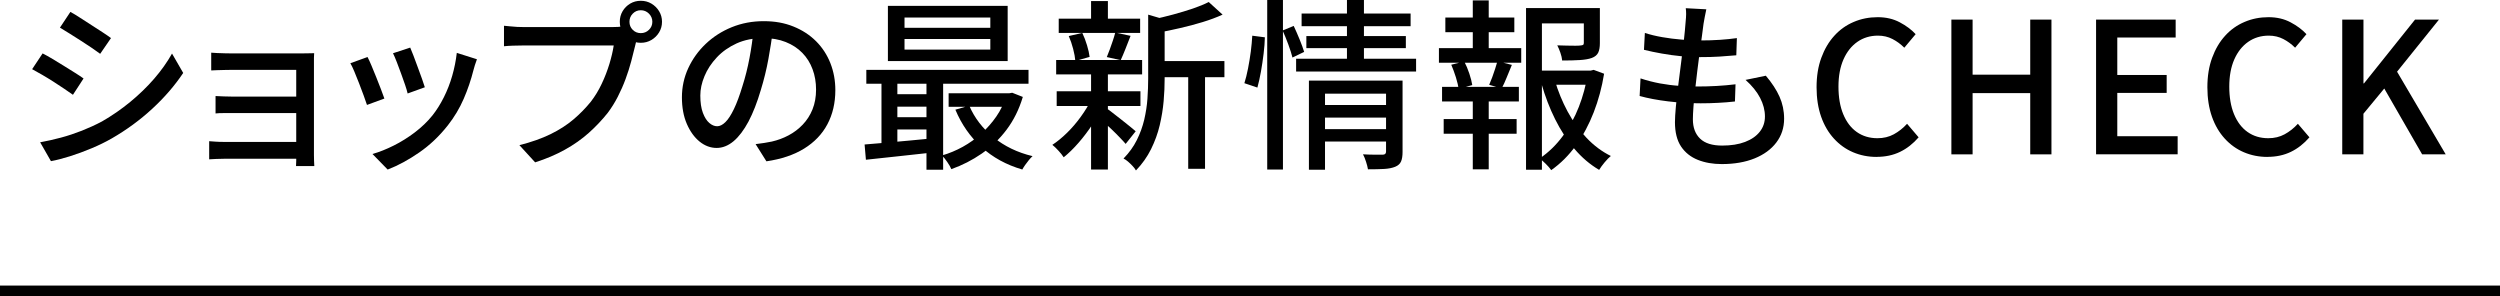 <?xml version="1.0" encoding="UTF-8"?>
<svg id="_レイヤー_2" data-name="レイヤー 2" xmlns="http://www.w3.org/2000/svg" viewBox="0 0 478.43 56.65">
  <defs>
    <style>
      .cls-1 {
        fill: #fff;
        stroke: #000;
        stroke-miterlimit: 10;
        stroke-width: 2px;
      }
    </style>
  </defs>
  <g id="text">
    <g>
      <line class="cls-1" y1="55.65" x2="478.43" y2="55.65"/>
      <g>
        <path d="M8.15,10.22c.56.28,1.2.64,1.92,1.07.72.43,1.46.88,2.21,1.35.75.47,1.45.91,2.1,1.31.65.41,1.19.76,1.61,1.07l-2.03,3.12c-.47-.33-1.03-.71-1.68-1.16-.65-.44-1.34-.9-2.07-1.36s-1.44-.9-2.15-1.31-1.35-.76-1.91-1.07l2-3.01ZM7.69,27.23c1.28-.23,2.6-.53,3.96-.89,1.35-.36,2.69-.81,4.02-1.33,1.33-.53,2.61-1.11,3.85-1.77,1.94-1.12,3.75-2.37,5.42-3.75s3.2-2.85,4.55-4.41c1.35-1.56,2.5-3.17,3.43-4.83l2.14,3.71c-1.59,2.38-3.55,4.66-5.9,6.83-2.35,2.17-4.94,4.07-7.79,5.71-1.19.68-2.48,1.31-3.87,1.89-1.39.58-2.76,1.09-4.13,1.52s-2.57.74-3.62.93l-2.06-3.6ZM13.47,2.28c.56.3,1.19.68,1.89,1.14.7.46,1.42.92,2.17,1.4.75.48,1.45.93,2.12,1.37s1.2.8,1.59,1.1l-2.07,3.01c-.44-.33-.99-.71-1.64-1.16-.65-.44-1.34-.9-2.07-1.36s-1.43-.92-2.13-1.35-1.32-.81-1.86-1.14l2-3.01Z"/>
        <path d="M40.03,27.02c.3.02.72.05,1.24.09.53.04,1.09.05,1.7.05h15.4v3.22h-15.4c-.51,0-1.06.01-1.63.04-.57.02-1.01.05-1.31.07v-3.46ZM40.42,10.08c.26.02.63.05,1.12.07s.99.04,1.5.05c.51.01.95.02,1.29.02h13.41c.42,0,.86,0,1.33-.02.47-.01.82-.02,1.05-.02-.02.19-.04.48-.04.88v18.62c0,.28,0,.64.02,1.07s.03.78.05,1.03h-3.5c.02-.23.04-.57.04-1.02V13.37h-12.36c-.35,0-.79,0-1.31.02-.52.01-1.03.02-1.5.04s-.85.03-1.1.05v-3.39ZM41.26,18.38c.4.02.92.05,1.56.07s1.27.04,1.87.04h13.68v3.15h-15.56c-.64,0-1.16.02-1.56.07v-3.33Z"/>
        <path d="M70.34,10.92c.21.4.46.94.75,1.63.29.69.59,1.43.91,2.22.31.79.61,1.55.89,2.27.28.72.5,1.33.67,1.82l-3.33,1.22c-.14-.44-.35-1.04-.63-1.8-.28-.76-.58-1.54-.89-2.36-.32-.82-.62-1.57-.91-2.26-.29-.69-.54-1.21-.75-1.56l3.29-1.19ZM91.27,11.34c-.16.44-.3.83-.4,1.16-.11.33-.19.63-.26.91-.47,1.87-1.09,3.7-1.87,5.5-.78,1.8-1.79,3.49-3.03,5.07-1.61,2.05-3.44,3.79-5.48,5.2-2.04,1.41-4.05,2.5-6.04,3.27l-2.91-2.98c1.31-.37,2.66-.91,4.06-1.61,1.4-.7,2.75-1.54,4.04-2.52,1.29-.98,2.42-2.06,3.38-3.25.79-1,1.52-2.15,2.17-3.45.65-1.29,1.19-2.67,1.61-4.13s.71-2.92.88-4.39l3.85,1.22ZM78.5,9.1c.16.35.37.87.63,1.56.26.69.53,1.42.82,2.21.29.78.56,1.52.81,2.22s.42,1.24.54,1.61l-3.29,1.19c-.09-.42-.26-.97-.49-1.66-.23-.69-.49-1.41-.77-2.17-.28-.76-.55-1.49-.82-2.19-.27-.7-.51-1.26-.72-1.68l3.29-1.08Z"/>
        <path d="M122.18,6.72c-.14.28-.26.6-.37.95-.1.35-.19.71-.26,1.08-.21.89-.46,1.88-.75,2.97-.29,1.1-.65,2.23-1.08,3.4-.43,1.17-.93,2.3-1.5,3.41-.57,1.11-1.21,2.13-1.91,3.06-1.07,1.35-2.28,2.63-3.62,3.83-1.34,1.2-2.86,2.27-4.57,3.22-1.7.95-3.61,1.76-5.71,2.43l-3.01-3.29c2.29-.58,4.27-1.28,5.95-2.1,1.68-.82,3.14-1.76,4.39-2.82,1.25-1.06,2.36-2.2,3.34-3.41.79-1.03,1.49-2.17,2.08-3.43.6-1.26,1.08-2.53,1.47-3.8.38-1.27.66-2.44.82-3.52h-17.22c-.75,0-1.45.01-2.1.04-.65.02-1.21.06-1.68.11v-3.92c.35.02.74.06,1.17.11.43.05.88.08,1.35.11s.89.03,1.26.03h16.97c.3,0,.66-.01,1.07-.03s.8-.08,1.17-.18l2.73,1.75ZM118.61,4.17c0-.75.18-1.42.54-2.03.36-.61.85-1.09,1.45-1.45.61-.36,1.28-.54,2.03-.54s1.42.18,2.03.54c.61.36,1.1.85,1.47,1.45.37.61.56,1.28.56,2.03s-.19,1.42-.56,2.03-.86,1.09-1.47,1.45c-.61.36-1.28.54-2.03.54s-1.42-.18-2.03-.54c-.61-.36-1.09-.85-1.45-1.45-.36-.61-.54-1.28-.54-2.03ZM120.46,4.17c0,.61.21,1.12.63,1.54s.93.63,1.54.63,1.13-.21,1.56-.63.65-.93.65-1.54-.22-1.12-.65-1.56c-.43-.43-.95-.65-1.56-.65s-1.12.22-1.54.65c-.42.43-.63.95-.63,1.56Z"/>
        <path d="M147.94,5.6c-.23,1.8-.53,3.69-.89,5.69-.36,2-.85,3.97-1.45,5.93-.7,2.38-1.49,4.39-2.36,6.04-.88,1.64-1.83,2.9-2.85,3.76-1.03.86-2.11,1.29-3.25,1.29s-2.25-.4-3.25-1.21-1.82-1.94-2.45-3.39-.94-3.16-.94-5.09.4-3.82,1.21-5.57,1.92-3.3,3.34-4.65c1.42-1.35,3.08-2.42,4.97-3.19,1.89-.77,3.93-1.16,6.12-1.16s4,.34,5.69,1.02,3.14,1.62,4.34,2.82c1.2,1.2,2.12,2.61,2.75,4.22.63,1.61.94,3.32.94,5.14,0,2.45-.51,4.63-1.52,6.53-1.01,1.9-2.5,3.45-4.46,4.66s-4.36,2.01-7.21,2.43l-2.07-3.29c.61-.07,1.17-.15,1.68-.23.51-.08.99-.17,1.43-.26,1.12-.26,2.19-.65,3.2-1.19,1.02-.54,1.92-1.22,2.71-2.05.79-.83,1.42-1.8,1.87-2.92s.68-2.38.68-3.78-.22-2.7-.67-3.9c-.44-1.2-1.1-2.25-1.96-3.13s-1.92-1.58-3.18-2.08c-1.26-.5-2.68-.75-4.27-.75-1.91,0-3.62.34-5.11,1.01-1.49.68-2.76,1.57-3.8,2.68s-1.83,2.3-2.36,3.59c-.54,1.28-.8,2.52-.8,3.71,0,1.33.16,2.43.49,3.31s.74,1.52,1.23,1.94c.49.42.99.63,1.5.63s1.04-.26,1.58-.79c.54-.52,1.08-1.36,1.63-2.5.55-1.14,1.09-2.6,1.63-4.38.54-1.68.99-3.47,1.35-5.37.36-1.9.62-3.76.79-5.58l3.75.07Z"/>
        <path d="M165.47,27.65c1.14-.09,2.45-.2,3.92-.33,1.47-.13,3.02-.27,4.65-.42,1.63-.15,3.27-.31,4.9-.47l.04,2.7c-2.38.26-4.73.51-7.04.77-2.31.26-4.39.48-6.23.67l-.25-2.9ZM165.79,13.37h31.04v2.66h-31.04v-2.66ZM168.69,14.28h3.04v14.28h-3.04v-14.28ZM169.92,1.12h22.92v10.57h-22.92V1.12ZM170.69,18.03h8.33v2.38h-8.33v-2.38ZM170.69,22.43h8.33v2.35h-8.33v-2.35ZM173.1,3.36v1.96h16.42v-1.96h-16.42ZM173.1,7.46v2.03h16.42v-2.03h-16.42ZM177.3,14.21h3.19v18.27h-3.19V14.21ZM192.56,17.85h.59l.56-.1,2.03.8c-.72,2.4-1.77,4.5-3.13,6.3-1.36,1.8-2.95,3.31-4.74,4.55-1.8,1.24-3.73,2.23-5.81,2.97-.16-.4-.43-.86-.79-1.38-.36-.52-.69-.94-1-1.24,1.38-.4,2.71-.95,3.99-1.66,1.28-.71,2.47-1.56,3.55-2.54,1.08-.98,2.04-2.07,2.87-3.27.83-1.2,1.45-2.51,1.87-3.94v-.49ZM181.54,17.85h12v2.59h-12v-2.59ZM185.49,20.23c1,2.33,2.55,4.35,4.64,6.05,2.09,1.7,4.58,2.91,7.47,3.6-.21.19-.44.44-.7.75-.26.32-.5.63-.72.95-.22.31-.4.6-.54.86-3.06-.89-5.67-2.32-7.82-4.29-2.16-1.97-3.82-4.36-4.99-7.16l2.66-.77Z"/>
        <path d="M208.84,19.04l2.35.88c-.56,1.28-1.26,2.57-2.1,3.85-.84,1.28-1.74,2.47-2.7,3.57s-1.9,2.02-2.83,2.76c-.23-.37-.57-.79-1-1.26-.43-.47-.82-.84-1.17-1.12.93-.61,1.87-1.38,2.82-2.31.95-.93,1.82-1.95,2.62-3.06.81-1.11,1.48-2.21,2.01-3.31ZM202.12,11.48h16.45v2.76h-16.45v-2.76ZM202.22,17.46h16.03v2.83h-16.03v-2.83ZM202.61,3.57h15.58v2.73h-15.58v-2.73ZM204.53,6.9l2.59-.6c.35.72.65,1.52.91,2.38.26.86.42,1.6.49,2.21l-2.73.77c-.05-.65-.19-1.42-.42-2.31-.23-.89-.51-1.7-.84-2.45ZM208.8.21h3.22v4.66h-3.22V.21ZM208.8,13.93h3.22v18.52h-3.22V13.93ZM211.78,20.75c.26.16.65.45,1.17.86.53.41,1.08.85,1.68,1.31.59.47,1.14.9,1.64,1.31.5.41.86.71,1.07.89l-1.92,2.42c-.28-.33-.65-.74-1.12-1.22-.47-.49-.97-1-1.52-1.52-.55-.53-1.07-1.02-1.58-1.47s-.92-.82-1.24-1.1l1.82-1.47ZM213.42,6.23l2.94.63c-.33.84-.65,1.67-.98,2.5-.33.83-.63,1.55-.91,2.15l-2.66-.59c.19-.44.38-.94.58-1.49.2-.55.39-1.1.58-1.66.19-.56.34-1.07.46-1.54ZM219.72,2.8l3.96,1.16c-.05.28-.31.47-.8.56v10.57c0,1.33-.06,2.75-.19,4.25-.13,1.5-.38,3.04-.75,4.62-.37,1.57-.93,3.1-1.66,4.58s-1.7,2.84-2.89,4.08c-.14-.26-.35-.54-.63-.84-.28-.3-.58-.59-.89-.86-.31-.27-.6-.46-.86-.58,1.07-1.1,1.92-2.27,2.55-3.54.63-1.26,1.1-2.57,1.42-3.92.31-1.35.52-2.69.61-4.01.09-1.32.14-2.6.14-3.83V2.8ZM231.31.38l2.66,2.42c-1.12.51-2.39.99-3.8,1.42-1.41.43-2.85.82-4.32,1.15-1.47.34-2.89.64-4.27.89-.07-.35-.21-.78-.42-1.28-.21-.5-.42-.92-.63-1.24,1.31-.28,2.63-.6,3.97-.96,1.34-.36,2.61-.75,3.8-1.15,1.19-.41,2.19-.82,3.01-1.24ZM221.26,11.69h13.06v3.08h-13.06v-3.08ZM227.39,13.02h3.22v19.28h-3.22V13.02Z"/>
        <path d="M239.64,6.83l2.42.31c-.02.93-.1,1.98-.24,3.13-.14,1.16-.31,2.3-.51,3.43-.2,1.13-.43,2.15-.68,3.06l-2.49-.84c.26-.82.49-1.75.7-2.82.21-1.06.38-2.14.53-3.24.14-1.1.23-2.11.28-3.04ZM242.51,0h3.01v32.45h-3.01V0ZM245.45,5.84l2.13-.88c.37.79.75,1.66,1.14,2.61.38.95.67,1.73.86,2.36l-2.24,1.08c-.16-.68-.43-1.5-.79-2.49-.36-.98-.73-1.88-1.1-2.7ZM248.04,11.24h22.96v2.45h-22.96v-2.45ZM249.09,2.59h20.86v2.42h-20.86v-2.42ZM250,6.9h19.04v2.31h-19.04v-2.31ZM250.49,15.43h15.4v2.49h-12.32v14.56h-3.08V15.43ZM252.83,20.09h13.12v2.42h-13.12v-2.42ZM252.87,24.71h13.2v2.38h-13.2v-2.38ZM257.77,0h3.25v12h-3.25V0ZM265.26,15.43h3.15v13.65c0,.75-.09,1.35-.28,1.8s-.56.8-1.12,1.03c-.56.23-1.26.37-2.1.42s-1.88.07-3.12.07c-.07-.42-.19-.9-.37-1.45-.17-.55-.37-1.02-.58-1.42.82.05,1.59.07,2.33.07h1.45c.42,0,.63-.2.63-.6v-13.58Z"/>
        <path d="M275.37,9.21h15.75v2.8h-15.75v-2.8ZM275.97,16.62h14.7v2.8h-14.7v-2.8ZM276.28,22.79h13.96v2.8h-13.96v-2.8ZM276.6,3.36h13.2v2.8h-13.2v-2.8ZM277.72,12.39l2.49-.63c.37.7.7,1.48.98,2.33.28.85.47,1.58.56,2.19l-2.62.73c-.07-.61-.24-1.34-.51-2.21-.27-.86-.57-1.67-.89-2.42ZM281.85.07h3.05v10.15h-3.05V.07ZM281.85,17.82h3.05v14.59h-3.05v-14.59ZM286.57,11.72l2.76.7c-.35.82-.68,1.63-1,2.43-.32.8-.64,1.5-.96,2.08l-2.38-.7c.19-.42.38-.9.58-1.44.2-.54.39-1.08.56-1.63s.32-1.03.44-1.45ZM292.03,1.54h12.67v2.94h-9.62v28h-3.04V1.54ZM293.68,13.51h11.13v2.7h-11.13v-2.7ZM303.83,13.51h.59l.56-.14,2,.74c-.42,2.59-1.08,5.05-1.98,7.37-.9,2.32-2.02,4.43-3.38,6.32s-2.94,3.48-4.76,4.76c-.26-.37-.6-.77-1.03-1.19-.43-.42-.82-.77-1.17-1.05,1.68-1.14,3.15-2.57,4.41-4.27s2.29-3.57,3.08-5.6c.79-2.03,1.35-4.11,1.68-6.23v-.7ZM297.56,15.4c.61,2.08,1.42,4.05,2.43,5.93,1.01,1.88,2.22,3.56,3.62,5.04,1.4,1.48,2.95,2.64,4.66,3.48-.37.3-.78.72-1.21,1.24-.43.52-.78,1-1.03,1.42-1.75-1.03-3.33-2.37-4.74-4.04-1.41-1.67-2.64-3.56-3.69-5.67-1.05-2.11-1.91-4.36-2.59-6.74l2.56-.67ZM303.09,1.54h3.08v6.72c0,.75-.1,1.35-.31,1.8s-.62.8-1.23,1.03c-.58.21-1.34.34-2.27.4-.93.06-2.07.09-3.4.09-.05-.47-.16-.97-.35-1.5-.19-.54-.38-1-.59-1.4.65.02,1.28.04,1.87.05s1.11.02,1.56.02.76-.01.95-.04c.28-.02.47-.06.56-.12.09-.06.14-.18.14-.37V1.54Z"/>
        <path d="M313.98,15.01c1.19.4,2.42.71,3.67.95,1.26.23,2.51.39,3.76.47,1.25.08,2.43.12,3.55.12s2.33-.03,3.55-.1c1.23-.07,2.43-.17,3.62-.32l-.11,3.29c-1.07.12-2.15.21-3.22.26-1.07.06-2.18.09-3.33.09-2.1,0-4.18-.12-6.23-.37-2.05-.25-3.87-.59-5.46-1.03l.17-3.36ZM314.78,6.3c1,.33,2.11.6,3.33.81,1.21.21,2.45.37,3.71.47,1.26.11,2.44.16,3.54.16,1.35,0,2.62-.04,3.81-.12,1.19-.08,2.26-.19,3.22-.33l-.11,3.29c-1.1.09-2.18.17-3.25.25-1.07.07-2.33.1-3.78.1-1.07,0-2.23-.06-3.48-.17-1.25-.12-2.49-.29-3.73-.51-1.24-.22-2.38-.46-3.43-.72l.17-3.22ZM326.54,1.79c-.12.54-.22,1.03-.3,1.47-.08.44-.16.88-.23,1.29-.07.58-.17,1.35-.3,2.29-.13.94-.27,2-.44,3.17-.16,1.17-.31,2.37-.46,3.61-.14,1.24-.28,2.44-.42,3.62-.14,1.18-.25,2.25-.31,3.22-.07.97-.11,1.76-.11,2.36,0,1.59.46,2.82,1.38,3.71.92.89,2.33,1.33,4.22,1.33,1.7,0,3.17-.23,4.39-.7,1.23-.47,2.16-1.12,2.82-1.96s.98-1.81.98-2.91c0-1.19-.31-2.38-.93-3.57-.62-1.19-1.55-2.33-2.78-3.43l3.88-.8c1.17,1.38,2.04,2.71,2.62,4.01.58,1.3.88,2.7.88,4.22,0,1.73-.5,3.24-1.49,4.55-.99,1.31-2.38,2.32-4.15,3.04-1.77.72-3.87,1.09-6.3,1.09-1.7,0-3.23-.27-4.58-.81-1.35-.54-2.42-1.39-3.2-2.55-.78-1.17-1.17-2.72-1.17-4.66,0-.72.06-1.69.17-2.91.12-1.21.26-2.54.44-3.99.17-1.45.36-2.92.56-4.43s.37-2.93.53-4.27c.15-1.34.26-2.49.33-3.45.07-.7.11-1.25.11-1.64s-.02-.77-.07-1.12l3.92.21Z"/>
        <path d="M359.13,30.03c-1.61,0-3.11-.3-4.5-.89-1.39-.59-2.61-1.46-3.66-2.61s-1.87-2.54-2.45-4.18c-.58-1.65-.88-3.53-.88-5.65s.3-3.98.91-5.64c.61-1.66,1.43-3.06,2.49-4.22,1.05-1.16,2.29-2.04,3.71-2.64,1.42-.61,2.95-.91,4.58-.91s3,.33,4.23.98,2.25,1.41,3.04,2.27l-2.17,2.59c-.68-.68-1.43-1.23-2.26-1.66-.83-.43-1.76-.65-2.78-.65-1.49,0-2.81.4-3.94,1.19-1.13.79-2.02,1.91-2.66,3.36-.64,1.45-.96,3.18-.96,5.21s.3,3.79.91,5.27c.61,1.48,1.47,2.62,2.59,3.41s2.44,1.19,3.96,1.19c1.17,0,2.21-.25,3.13-.75s1.77-1.17,2.54-2.01l2.21,2.59c-1.05,1.21-2.23,2.14-3.55,2.78s-2.82.96-4.5.96Z"/>
        <path d="M373.44,29.54V3.75h4.06v10.54h11.03V3.75h4.06v25.79h-4.06v-11.72h-11.03v11.72h-4.06Z"/>
        <path d="M401.13,29.54V3.75h15.23v3.43h-11.17v7.17h9.45v3.43h-9.45v8.29h11.55v3.46h-15.61Z"/>
        <path d="M433.92,30.03c-1.61,0-3.11-.3-4.5-.89-1.39-.59-2.61-1.46-3.66-2.61s-1.87-2.54-2.45-4.18c-.58-1.65-.88-3.53-.88-5.65s.3-3.98.91-5.64c.61-1.66,1.43-3.06,2.49-4.22,1.05-1.16,2.29-2.04,3.71-2.64,1.42-.61,2.95-.91,4.58-.91s3,.33,4.23.98,2.25,1.41,3.04,2.27l-2.17,2.59c-.68-.68-1.43-1.23-2.26-1.66-.83-.43-1.76-.65-2.78-.65-1.49,0-2.81.4-3.94,1.19-1.13.79-2.02,1.91-2.66,3.36-.64,1.45-.96,3.18-.96,5.21s.3,3.79.91,5.27c.61,1.48,1.47,2.62,2.59,3.41s2.44,1.19,3.96,1.19c1.17,0,2.21-.25,3.13-.75s1.77-1.17,2.54-2.01l2.21,2.59c-1.05,1.21-2.23,2.14-3.55,2.78s-2.82.96-4.5.96Z"/>
        <path d="M448.24,29.54V3.75h4.06v12.21h.1l9.77-12.21h4.58l-8.02,9.97,9.31,15.82h-4.51l-7.25-12.6-3.99,4.83v7.77h-4.06Z"/>
      </g>
    </g>
  </g>
</svg>